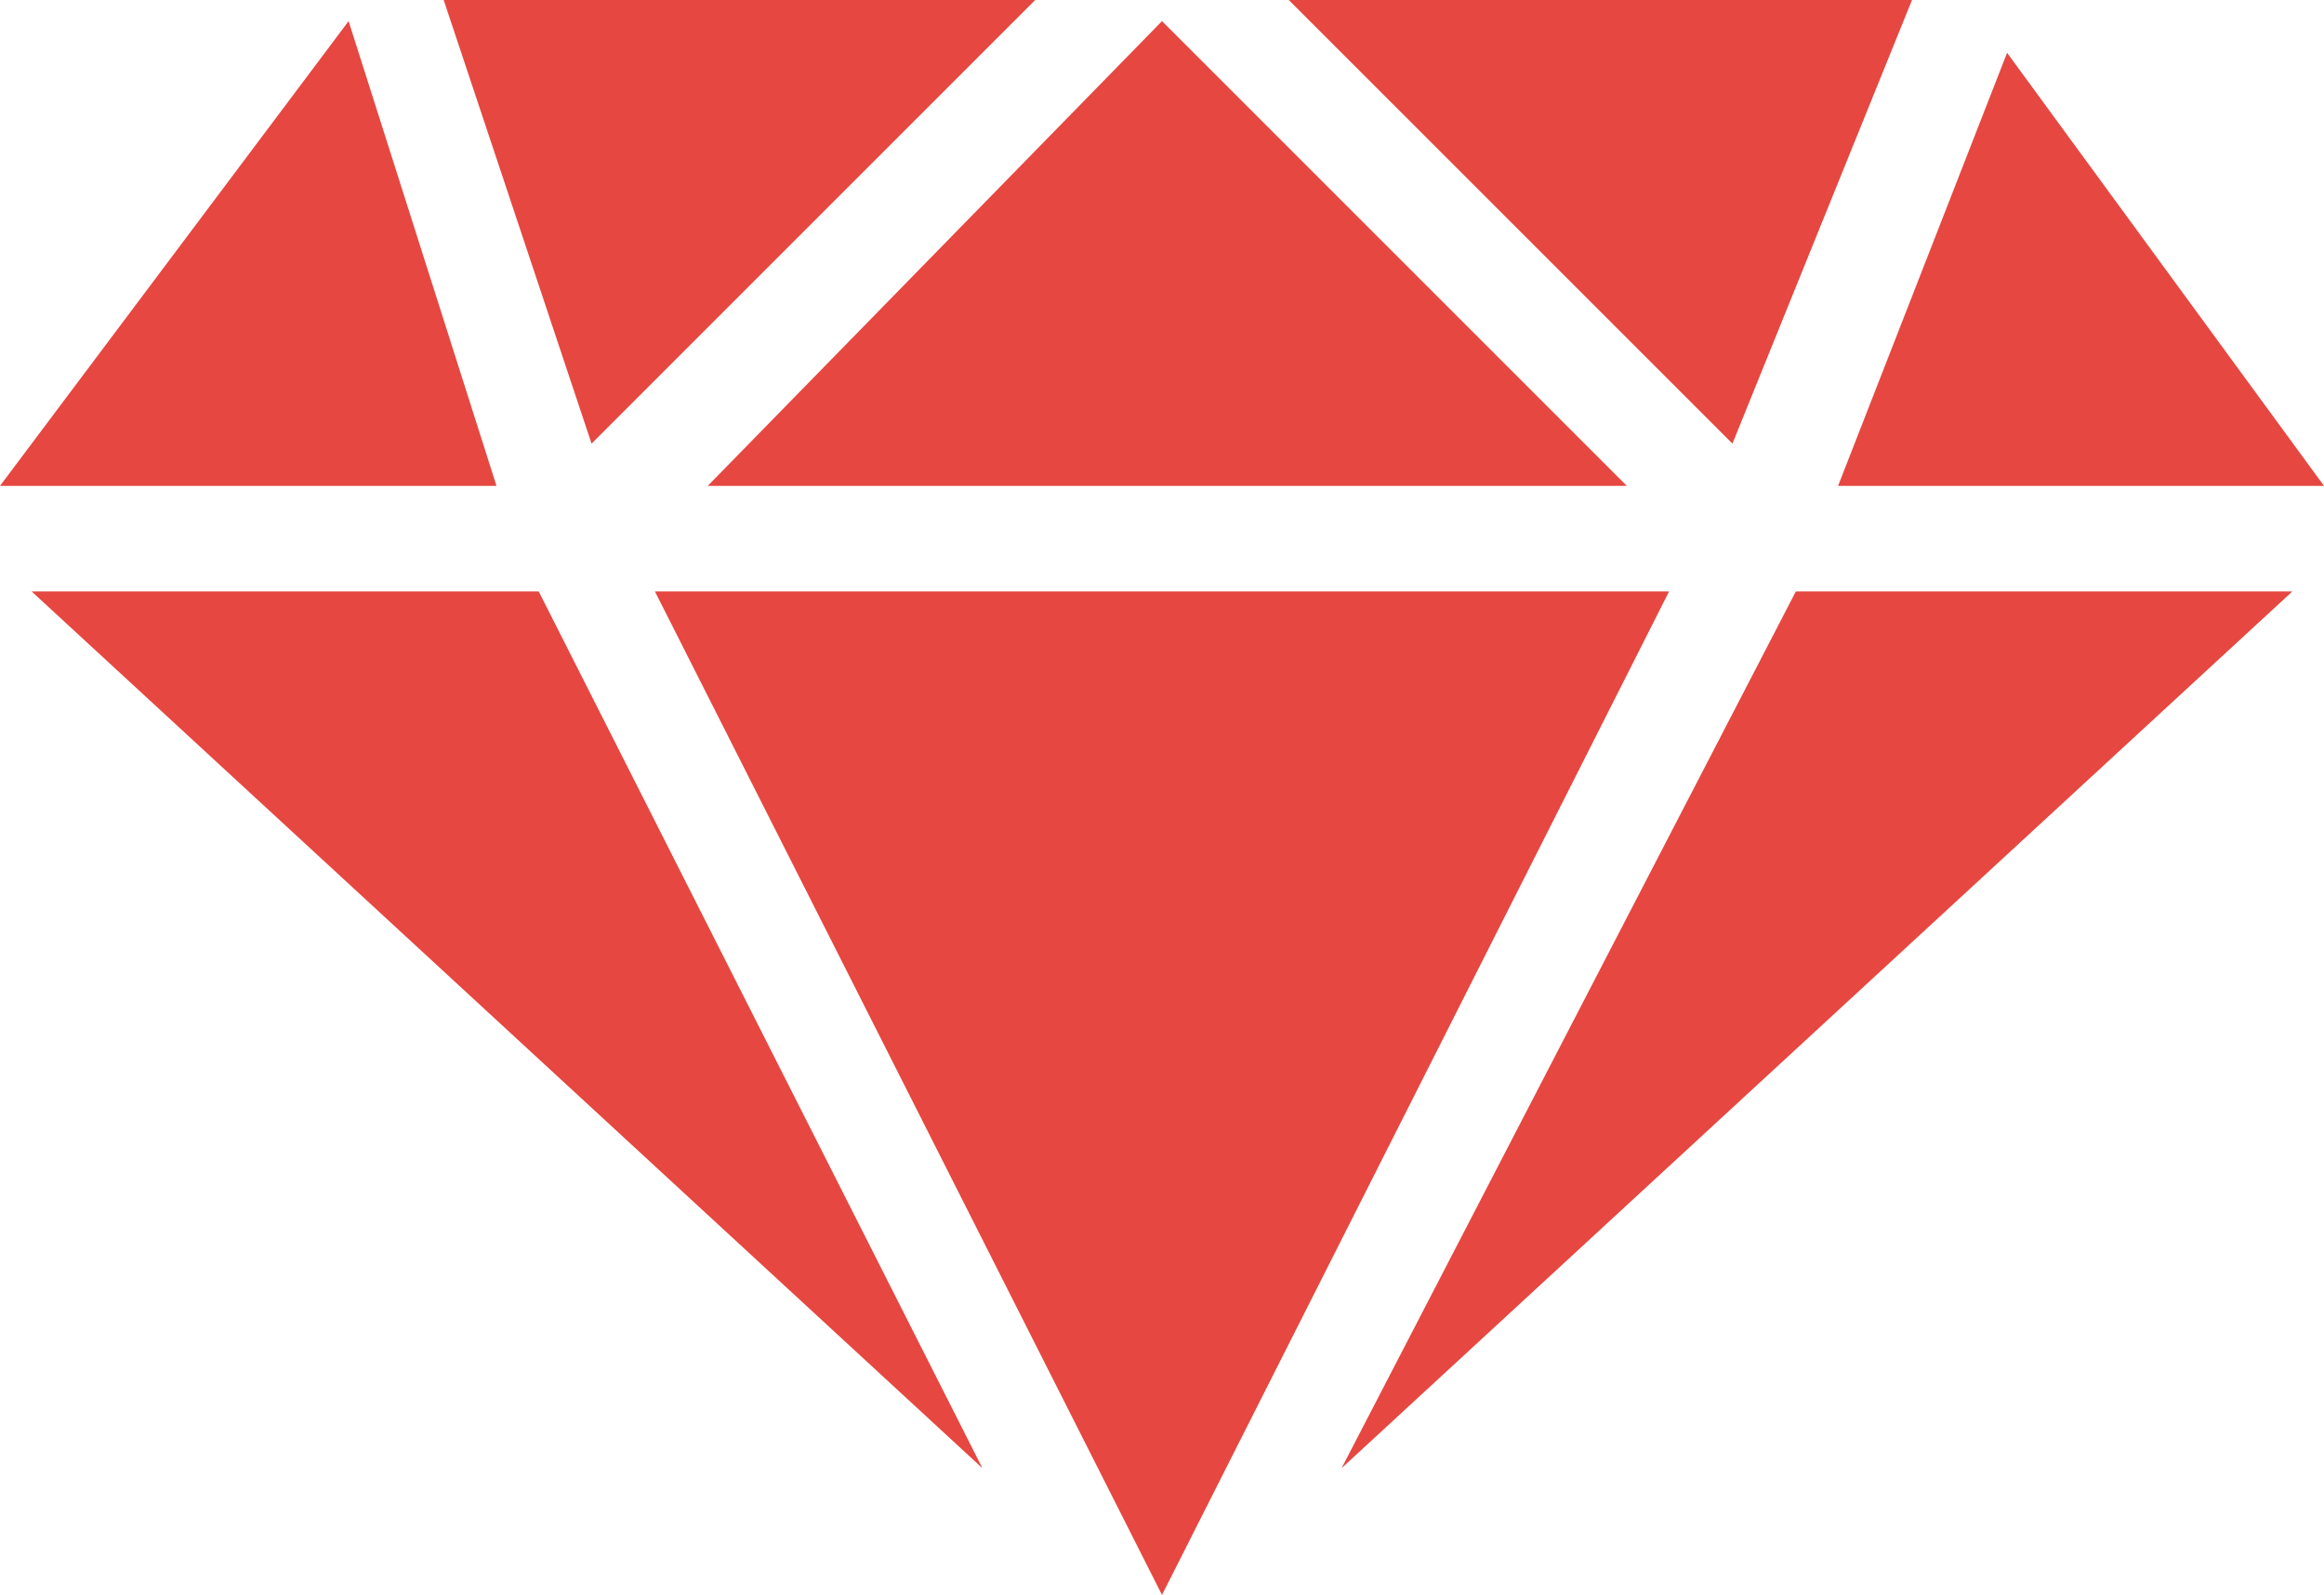 <?xml version="1.0" encoding="utf-8"?>
<!-- Generator: Adobe Illustrator 19.2.1, SVG Export Plug-In . SVG Version: 6.00 Build 0)  -->
<!DOCTYPE svg PUBLIC "-//W3C//DTD SVG 1.1//EN" "http://www.w3.org/Graphics/SVG/1.1/DTD/svg11.dtd">
<svg version="1.1" id="Layer_1" xmlns="http://www.w3.org/2000/svg" xmlns:xlink="http://www.w3.org/1999/xlink" x="0px" y="0px"
	 viewBox="0 0 22 15.1" style="enable-background:new 0 0 22 15.1;" xml:space="preserve">
<style type="text/css">
	.st0{fill:#E64740;}
</style>
<polygon class="st0" points="6.2,5.6 11,15.1 15.8,5.6 "/>
<polygon class="st0" points="6.7,4.6 11,0.2 15.4,4.6 "/>
<polygon class="st0" points="12.2,0 16.4,4.2 18.1,0 "/>
<polygon class="st0" points="4.2,0 5.6,4.2 9.8,0 "/>
<polygon class="st0" points="0.3,5.6 9.3,13.9 5.1,5.6 "/>
<polygon class="st0" points="17,5.6 21.7,5.6 12.7,13.9 "/>
<polygon class="st0" points="17.4,4.6 22,4.6 19,0.5 "/>
<polygon class="st0" points="0,4.6 4.7,4.6 3.3,0.2 "/>
</svg>
